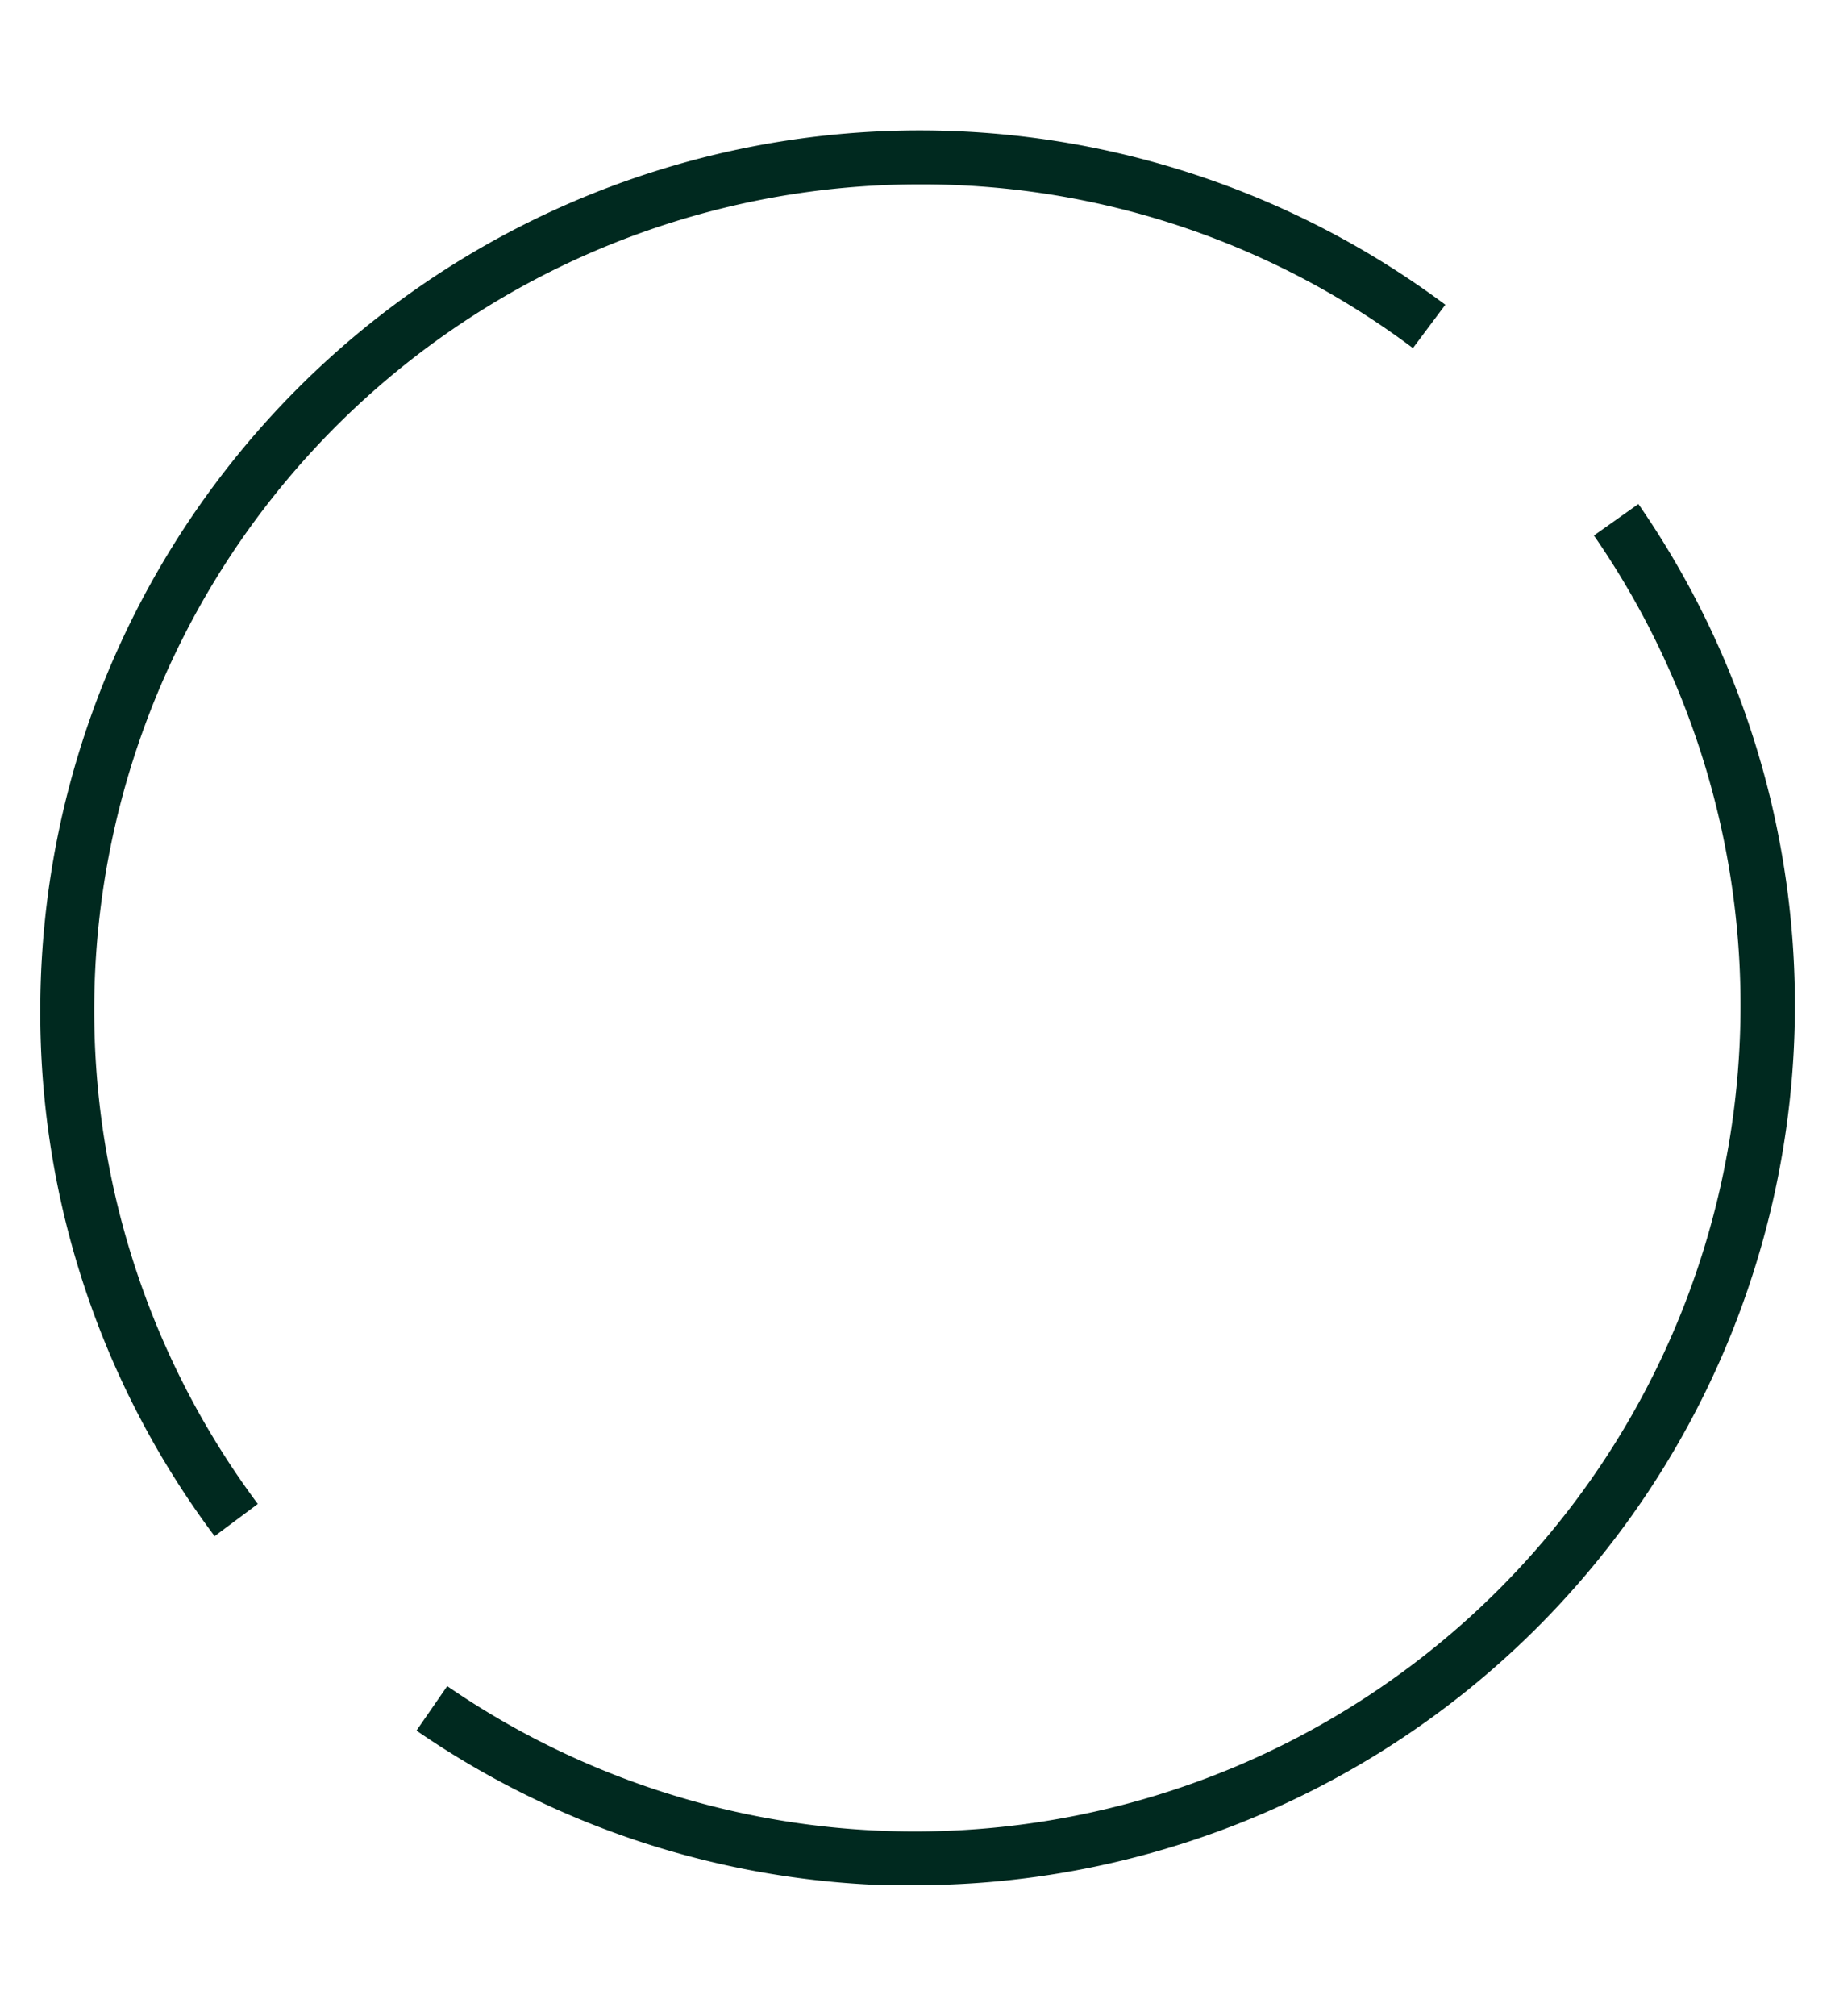 <svg data-name="Layer 1" xmlns="http://www.w3.org/2000/svg" viewBox="0 0 102 112"><path d="M51.12 10.24a45.5 45.5 0 0127.42 9.1l1.8-2.41a48.89 48.89 0 00-78.1 39.19 48.47 48.47 0 009.69 29.22l2.4-1.79a45.89 45.89 0 0136.79-73.31zM91.07 28l-2.47 1.75a45.89 45.89 0 01-63.74 63.92l-1.71 2.47a48.78 48.78 0 0026 8.59h1.75A48.89 48.89 0 0091.07 28z" fill="#00291f"/></svg>